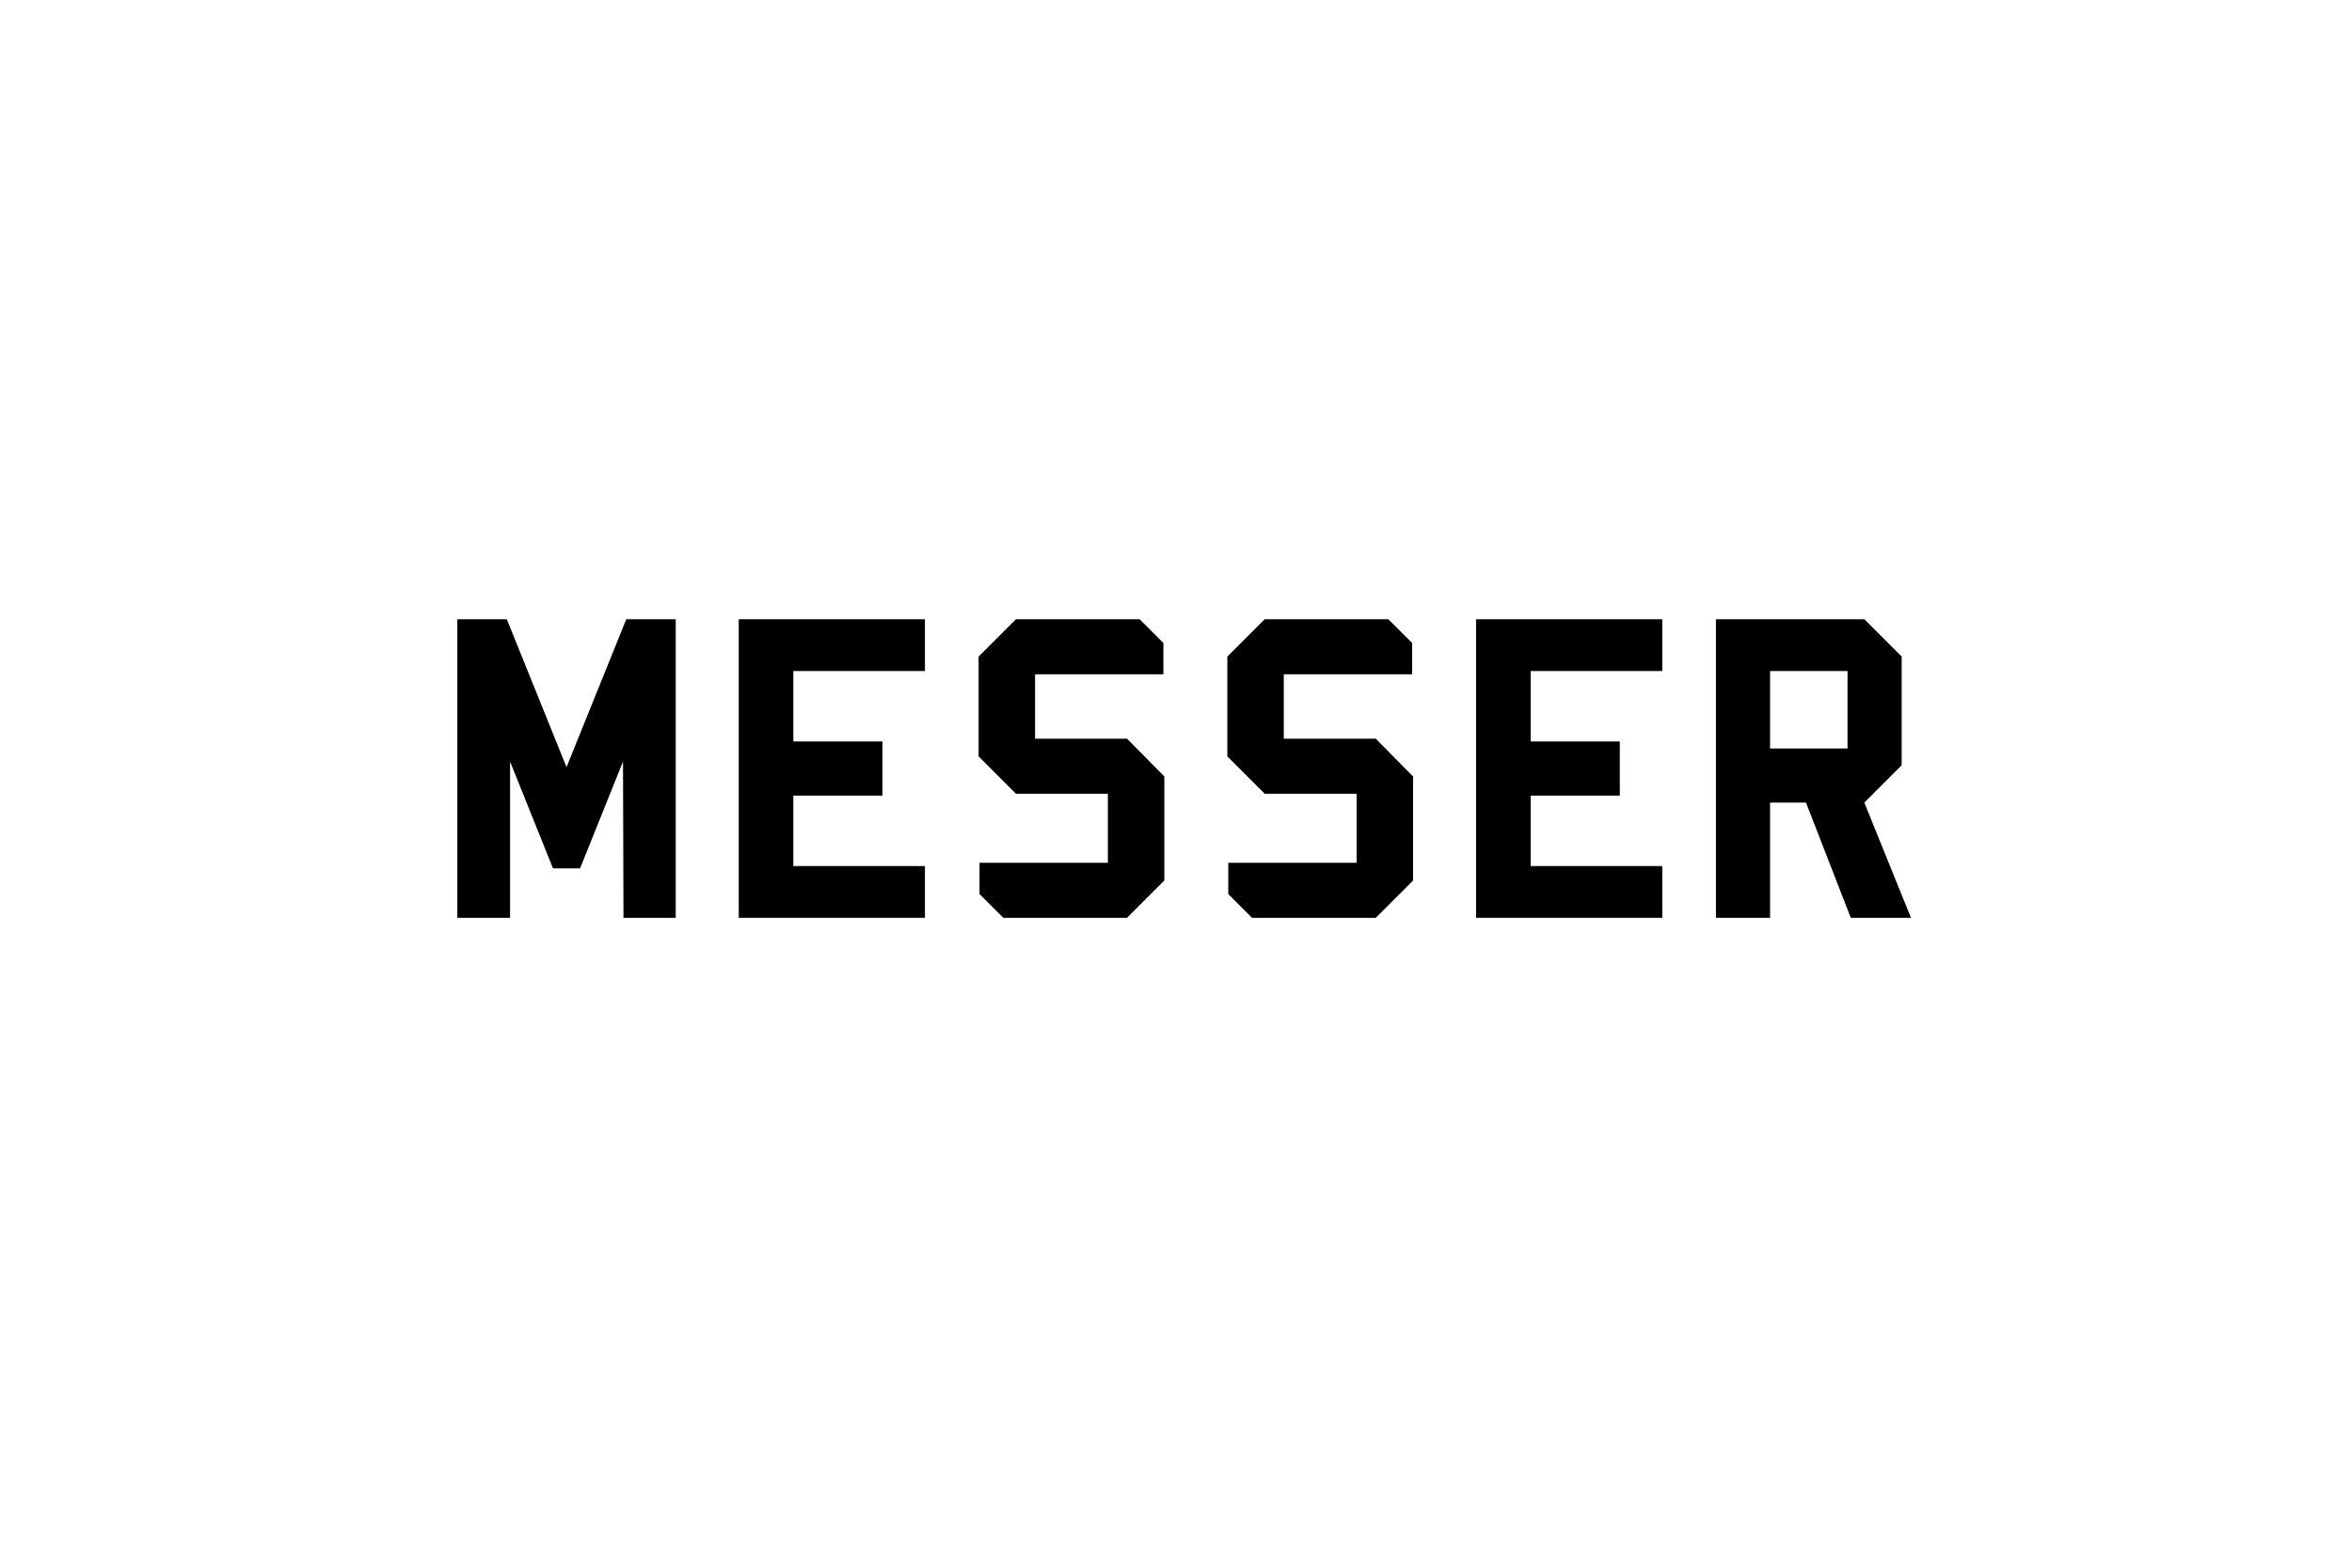 <?xml version="1.0" encoding="UTF-8"?>
<svg xmlns="http://www.w3.org/2000/svg" id="Layer_1" viewBox="0 0 252 168">
  <path d="M72.4,98.36h-5.6l-.05-16.75-4.6,11.45h-2.9l-4.6-11.45v16.75h-5.65v-32h5.3l6.4,15.85,6.4-15.85h5.3v32Z"></path>
  <path d="M79.15,98.36v-32h19.95v5.55h-14.1v7.55h9.55v5.8h-9.55v7.55h14.1v5.55h-19.95Z"></path>
  <path d="M120.75,98.36h-13.25l-2.55-2.55v-3.35h13.75v-7.4h-9.85l-4-4v-10.7l4-4h13.25l2.55,2.55v3.35h-13.75v6.9h9.85l4,4.05v11.15l-4,4Z"></path>
  <path d="M147.4,98.36h-13.25l-2.55-2.55v-3.35h13.75v-7.4h-9.85l-4-4v-10.7l4-4h13.25l2.55,2.55v3.35h-13.75v6.9h9.85l4,4.05v11.15l-4,4Z"></path>
  <path d="M158.15,98.36v-32h19.95v5.55h-14.1v7.55h9.55v5.8h-9.55v7.55h14.1v5.55h-19.95Z"></path>
  <path d="M198.3,98.36l-4.8-12.35h-3.85v12.35h-5.8v-32h15.9l4,4v11.65l-4,4,5,12.35h-6.45ZM197.95,71.91h-8.3v8.3h8.3v-8.3Z"></path>
</svg>
